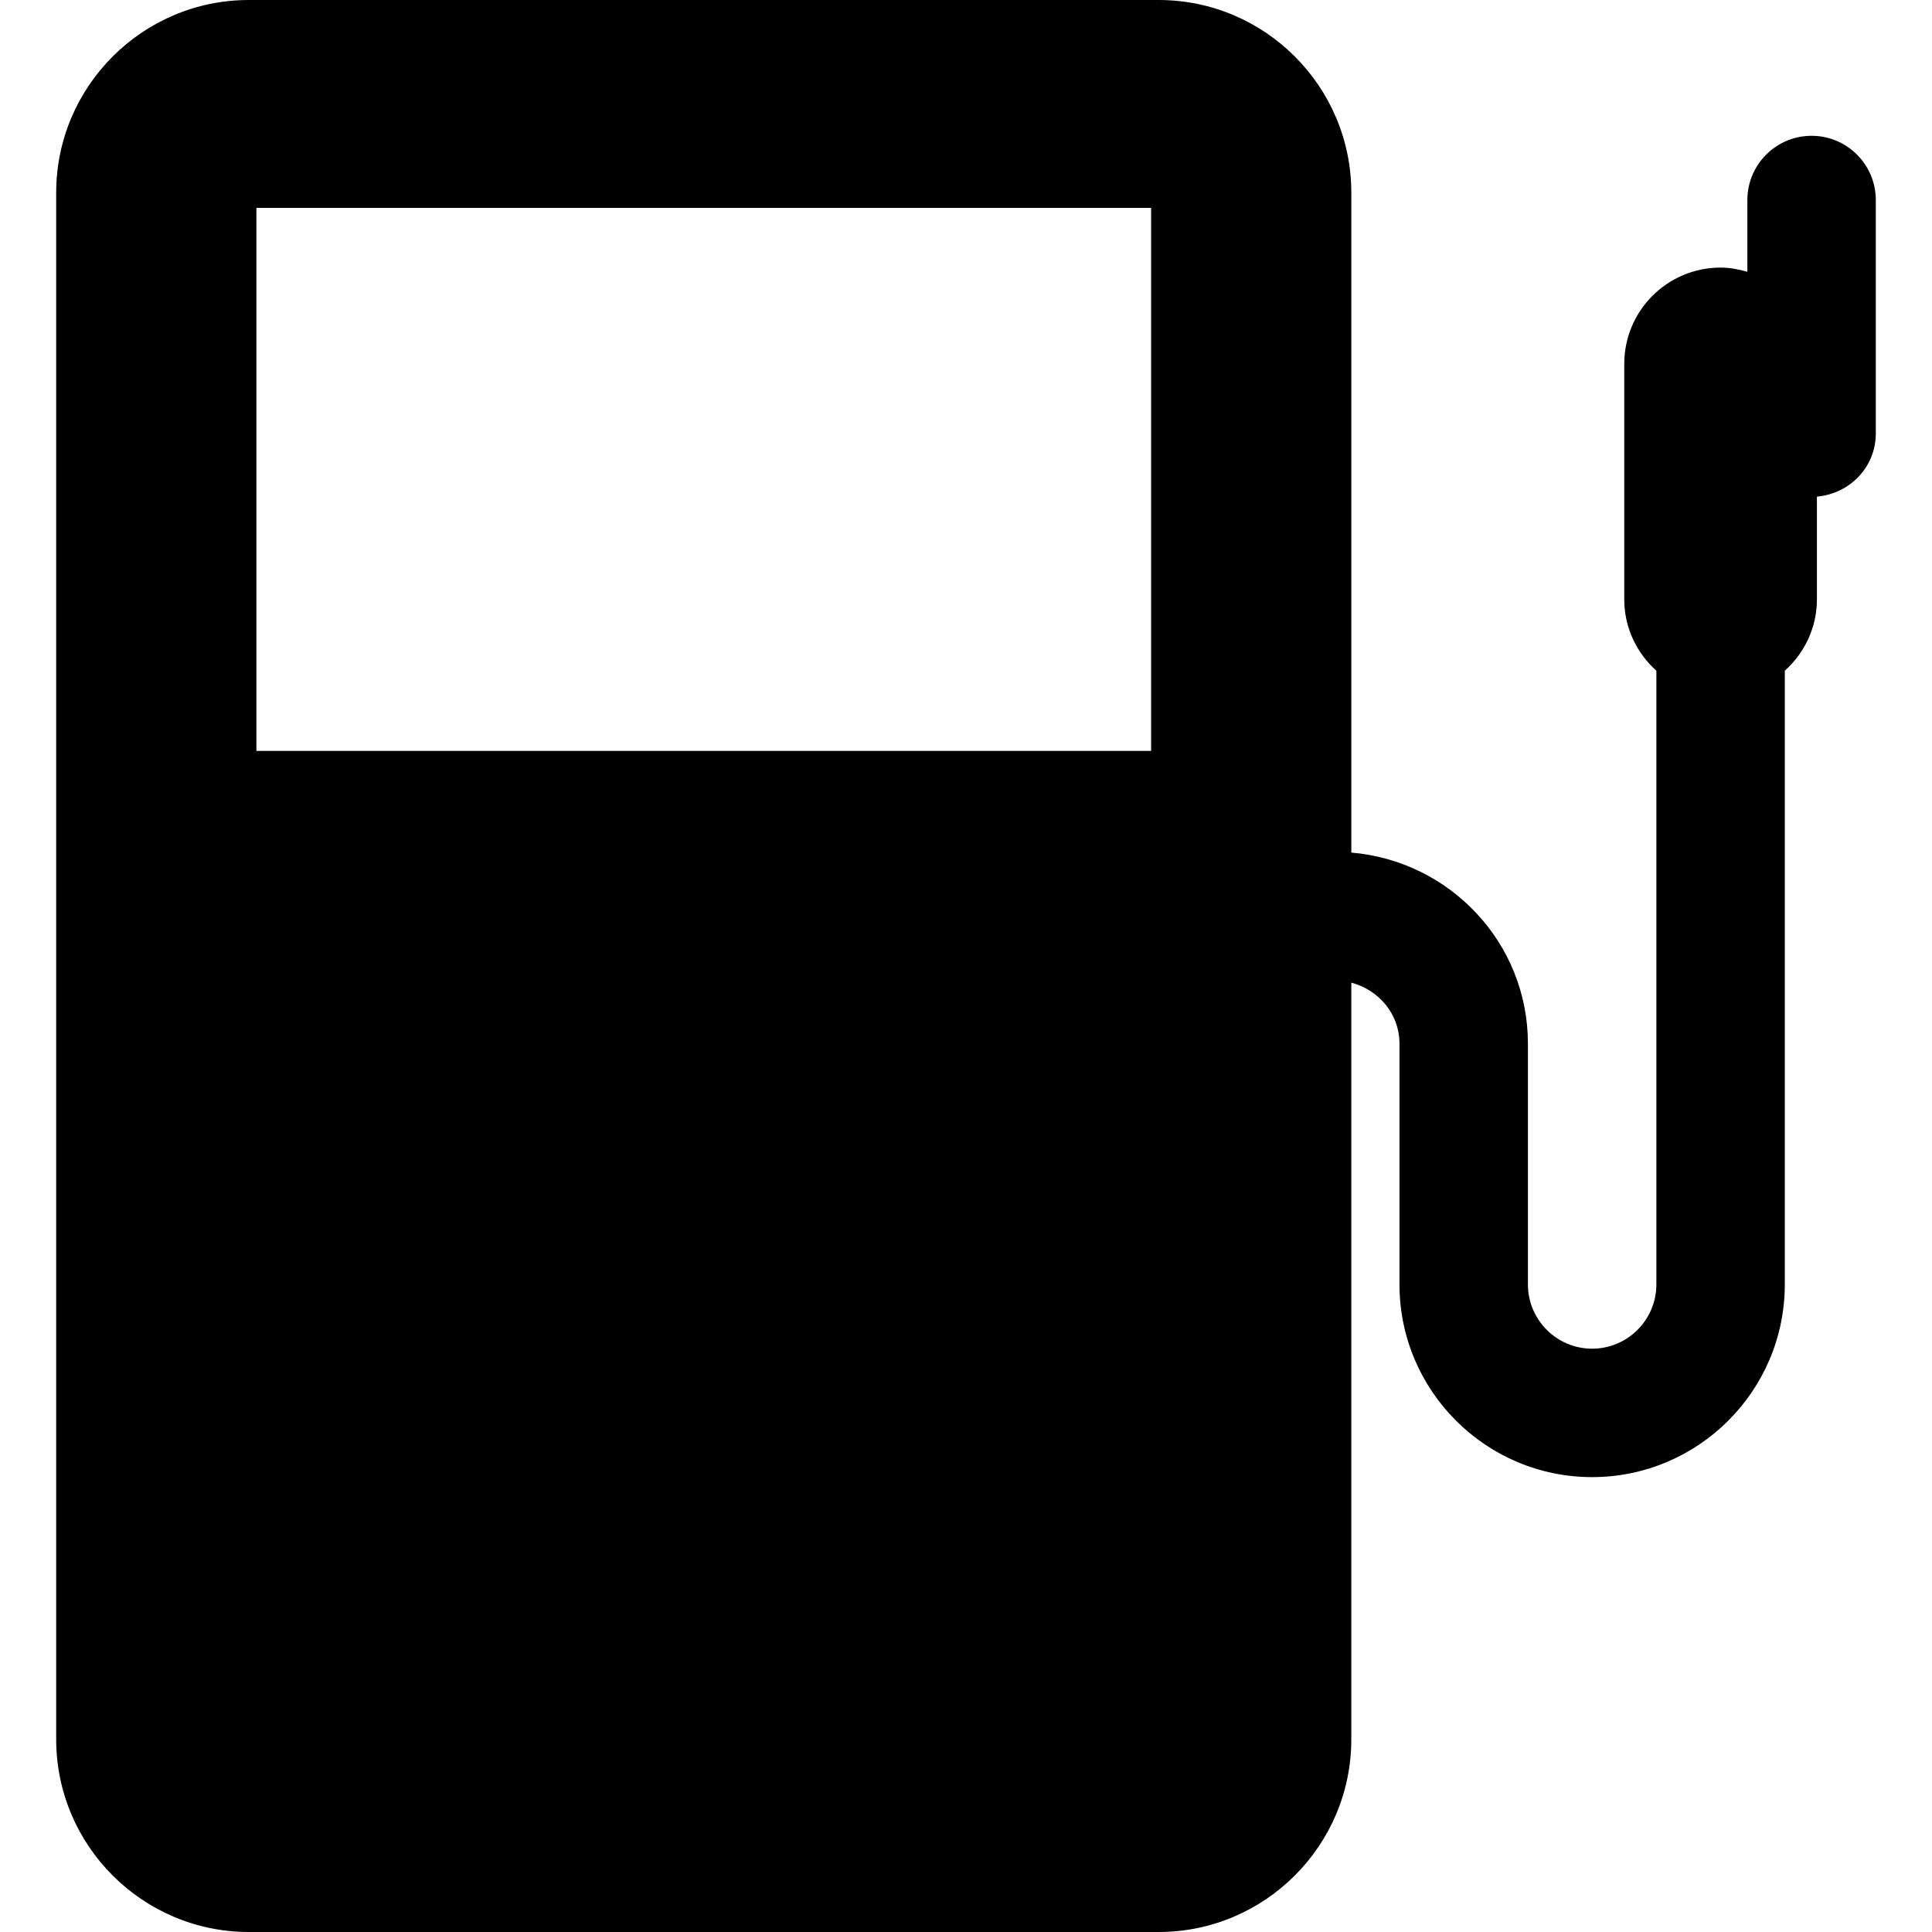 <?xml version="1.0" encoding="iso-8859-1"?>
<!-- Generator: Adobe Illustrator 18.0.0, SVG Export Plug-In . SVG Version: 6.00 Build 0)  -->
<!DOCTYPE svg PUBLIC "-//W3C//DTD SVG 1.1//EN" "http://www.w3.org/Graphics/SVG/1.1/DTD/svg11.dtd">
<svg version="1.1" id="Capa_1" xmlns="http://www.w3.org/2000/svg" xmlns:xlink="http://www.w3.org/1999/xlink" x="0px" y="0px"
	 viewBox="0 0 296.114 296.114" style="enable-background:new 0 0 296.114 296.114;" xml:space="preserve">
<path d="M277.66,20.815c-5.436,0-9.845,4.409-9.845,9.844V41.66c-1.312-0.381-2.667-0.647-4.104-0.647
	c-8.156,0-14.765,6.608-14.765,14.764v36.091c0,4.359,1.923,8.232,4.922,10.933v94.065c0,5.426-4.417,9.844-9.844,9.844
	c-5.427,0-9.843-4.418-9.843-9.844v-36.911c0-15.443-11.953-28.008-27.068-29.281V29.531C207.113,13.246,193.867,0,177.583,0H38.142
	C21.86,0,8.612,13.246,8.612,29.531v237.054c0,16.284,13.248,29.529,29.53,29.529h139.44c16.284,0,29.53-13.245,29.53-29.529
	V150.609c4.205,1.116,7.383,4.791,7.383,9.345v36.911c0,16.284,13.244,29.529,29.528,29.529c16.284,0,29.529-13.245,29.529-29.529
	V102.8c2.999-2.7,4.923-6.573,4.923-10.933v-15.75c5.031-0.437,9.026-4.532,9.026-9.68V30.659
	C287.503,25.225,283.094,20.815,277.66,20.815z M176.427,115.093H39.298V31.864h137.129V115.093z"/>
<g>
</g>
<g>
</g>
<g>
</g>
<g>
</g>
<g>
</g>
<g>
</g>
<g>
</g>
<g>
</g>
<g>
</g>
<g>
</g>
<g>
</g>
<g>
</g>
<g>
</g>
<g>
</g>
<g>
</g>
</svg>
